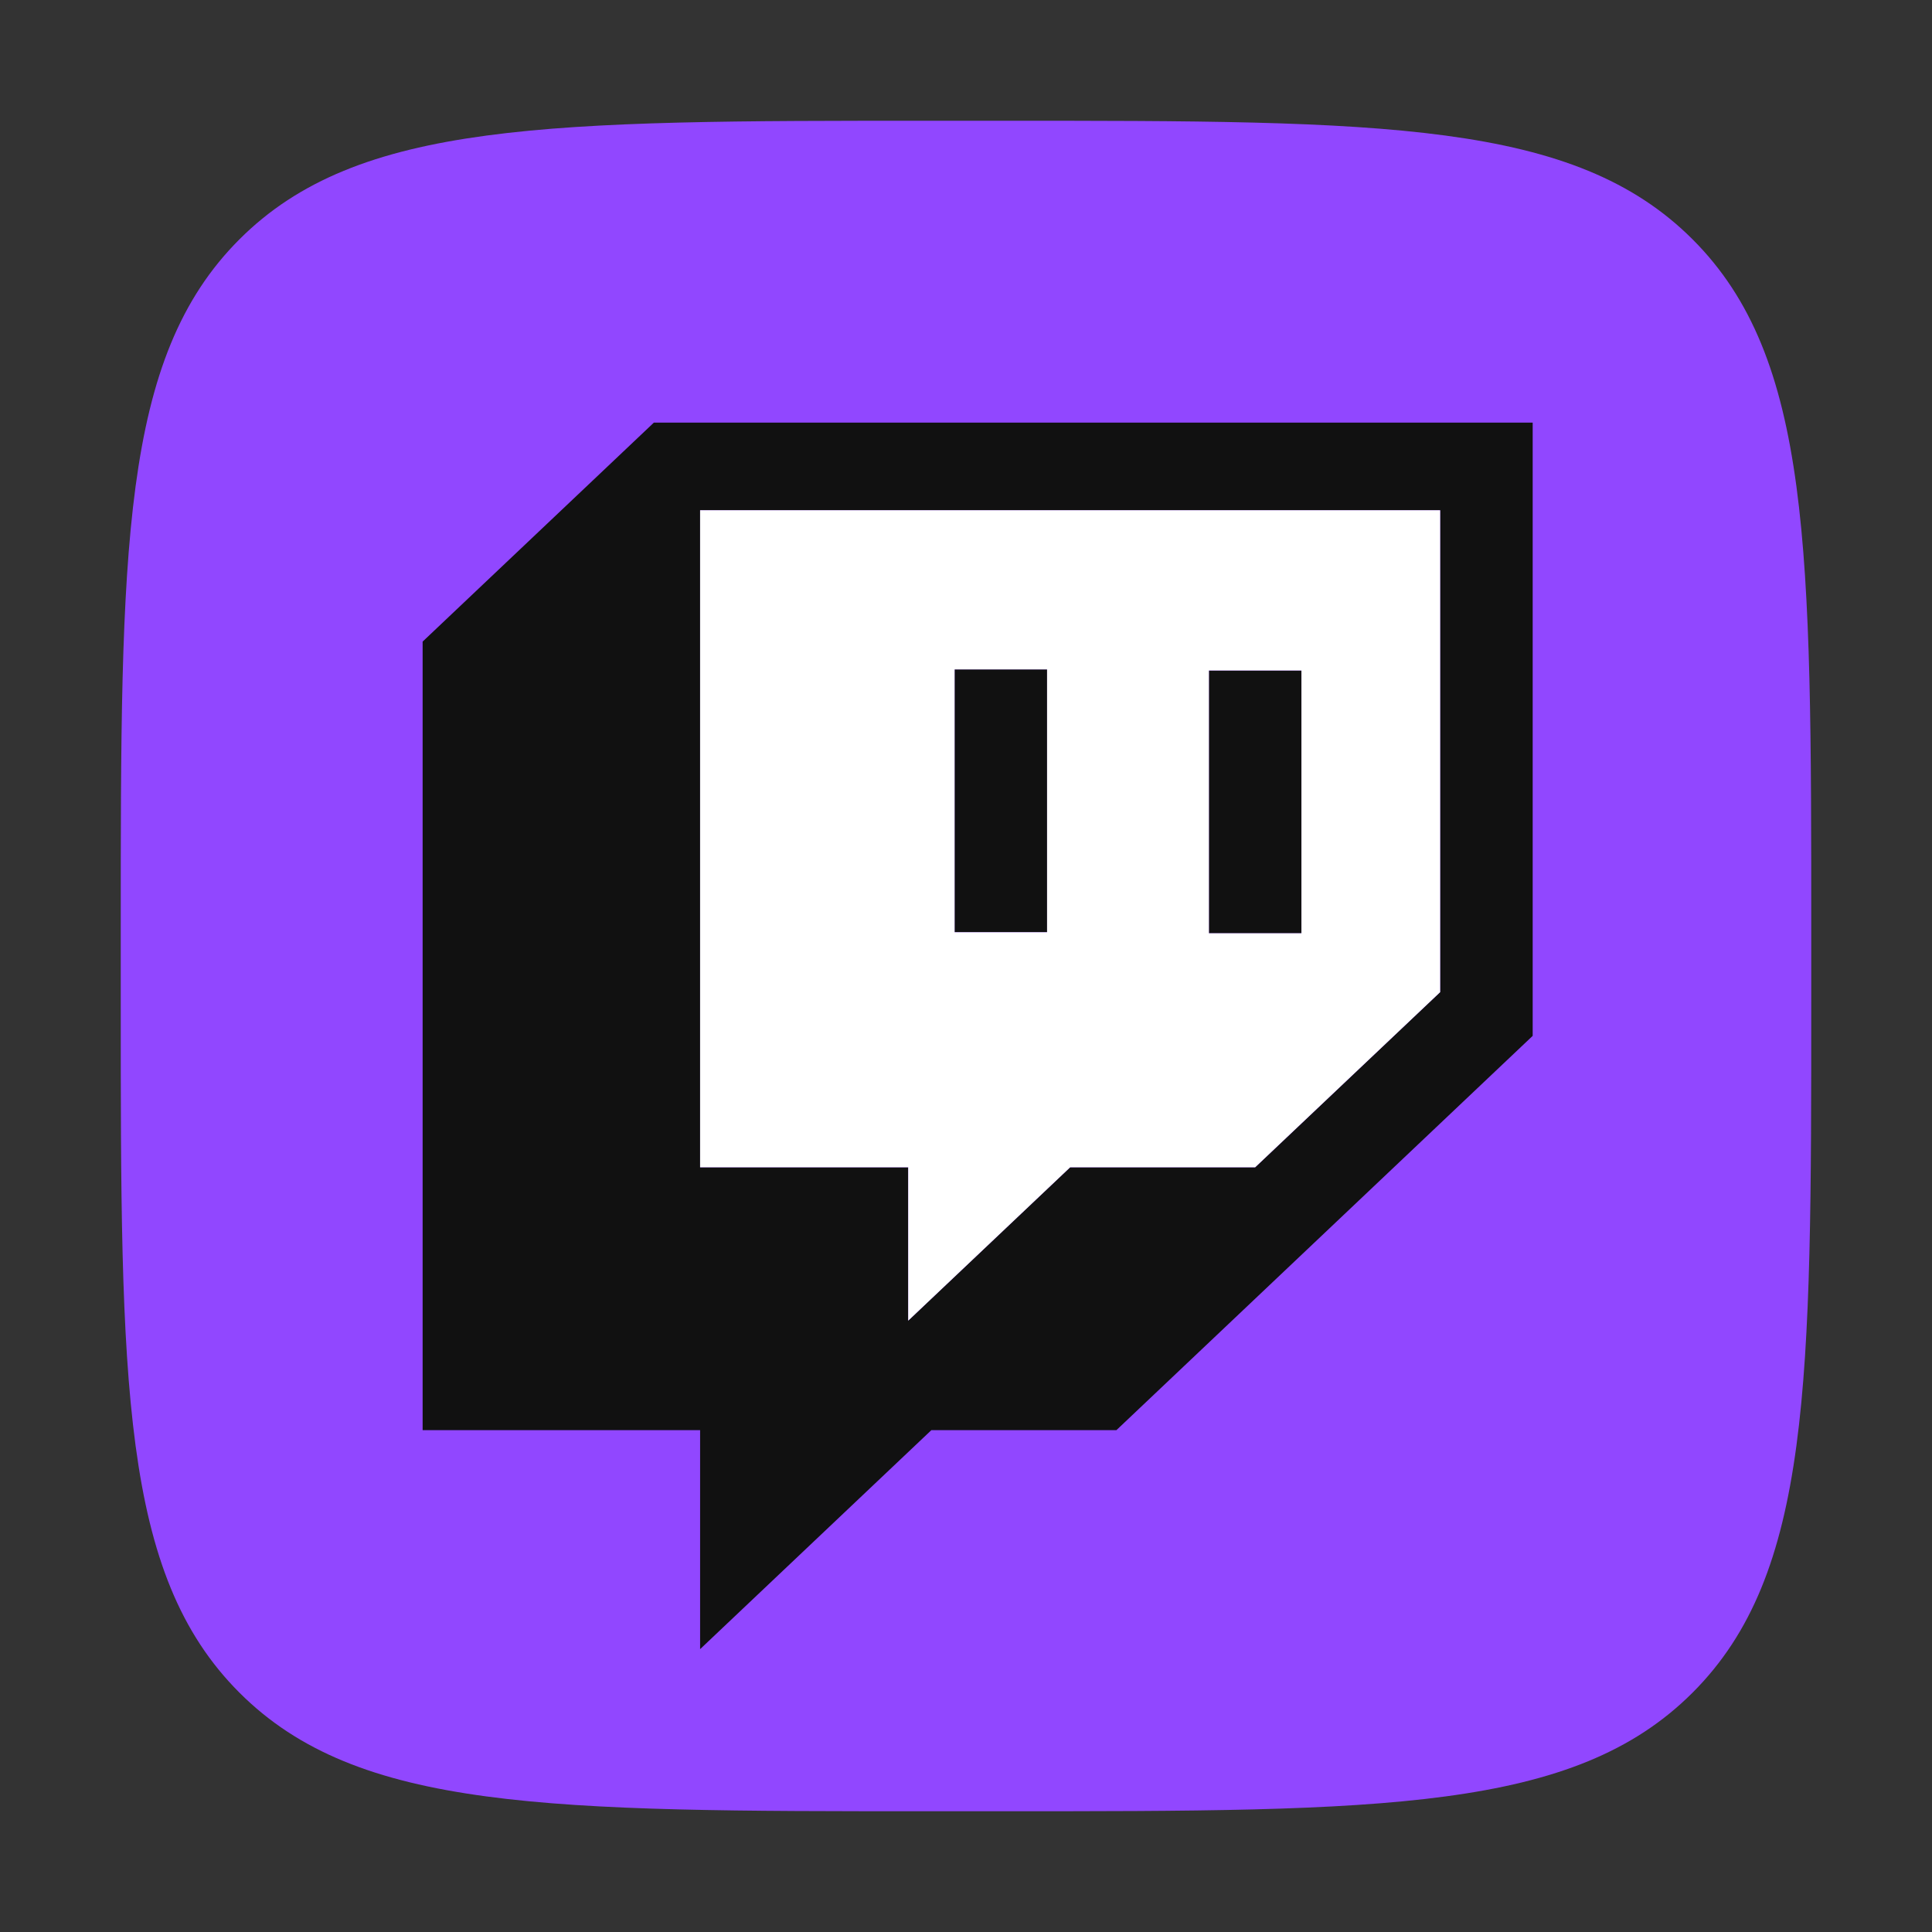 <svg width="32" height="32" viewBox="0 0 32 32" fill="none" xmlns="http://www.w3.org/2000/svg">
<rect x="0" y="0" width="32" height="32" fill="#333333" stroke="none"/>
<g clip-path="url(#clip0)">
<path d="M2 15.417C2 9.092 2 5.93 3.965 3.965C5.93 2 9.092 2 15.417 2H16.583C22.908 2 26.07 2 28.035 3.965C30 5.93 30 9.092 30 15.417V16.583C30 22.908 30 26.07 28.035 28.035C26.07 30 22.908 30 16.583 30H15.417C9.092 30 5.93 30 3.965 28.035C2 26.07 2 22.908 2 16.583L2 15.417Z" fill="#9147FF"/>
<path d="M21.556 11.105H20.023V15.458H21.556V11.105ZM17.343 11.087H15.811V15.441H17.343V11.087ZM10.83 7L7 10.627V23.688H11.596V27.315L15.426 23.688H18.491L25.386 17.157V7H10.83ZM23.853 16.433L20.79 19.334H17.725L15.043 21.874V19.334H11.596V8.451H23.853V16.433Z" fill="#111111"/>
<path fill-rule="evenodd" clip-rule="evenodd" d="M23.853 16.433L20.789 19.334H17.725L15.043 21.874V19.334H11.596V8.451H23.853V16.433ZM20.023 11.105H21.556V15.458H20.023V11.105ZM15.811 11.087H17.343V15.441H15.811V11.087Z" fill="white"/>
</g>
<defs>
<clipPath id="clip0">
<rect width="28" height="28" fill="white" transform="translate(2 2)"/>
</clipPath>
</defs>
</svg>
